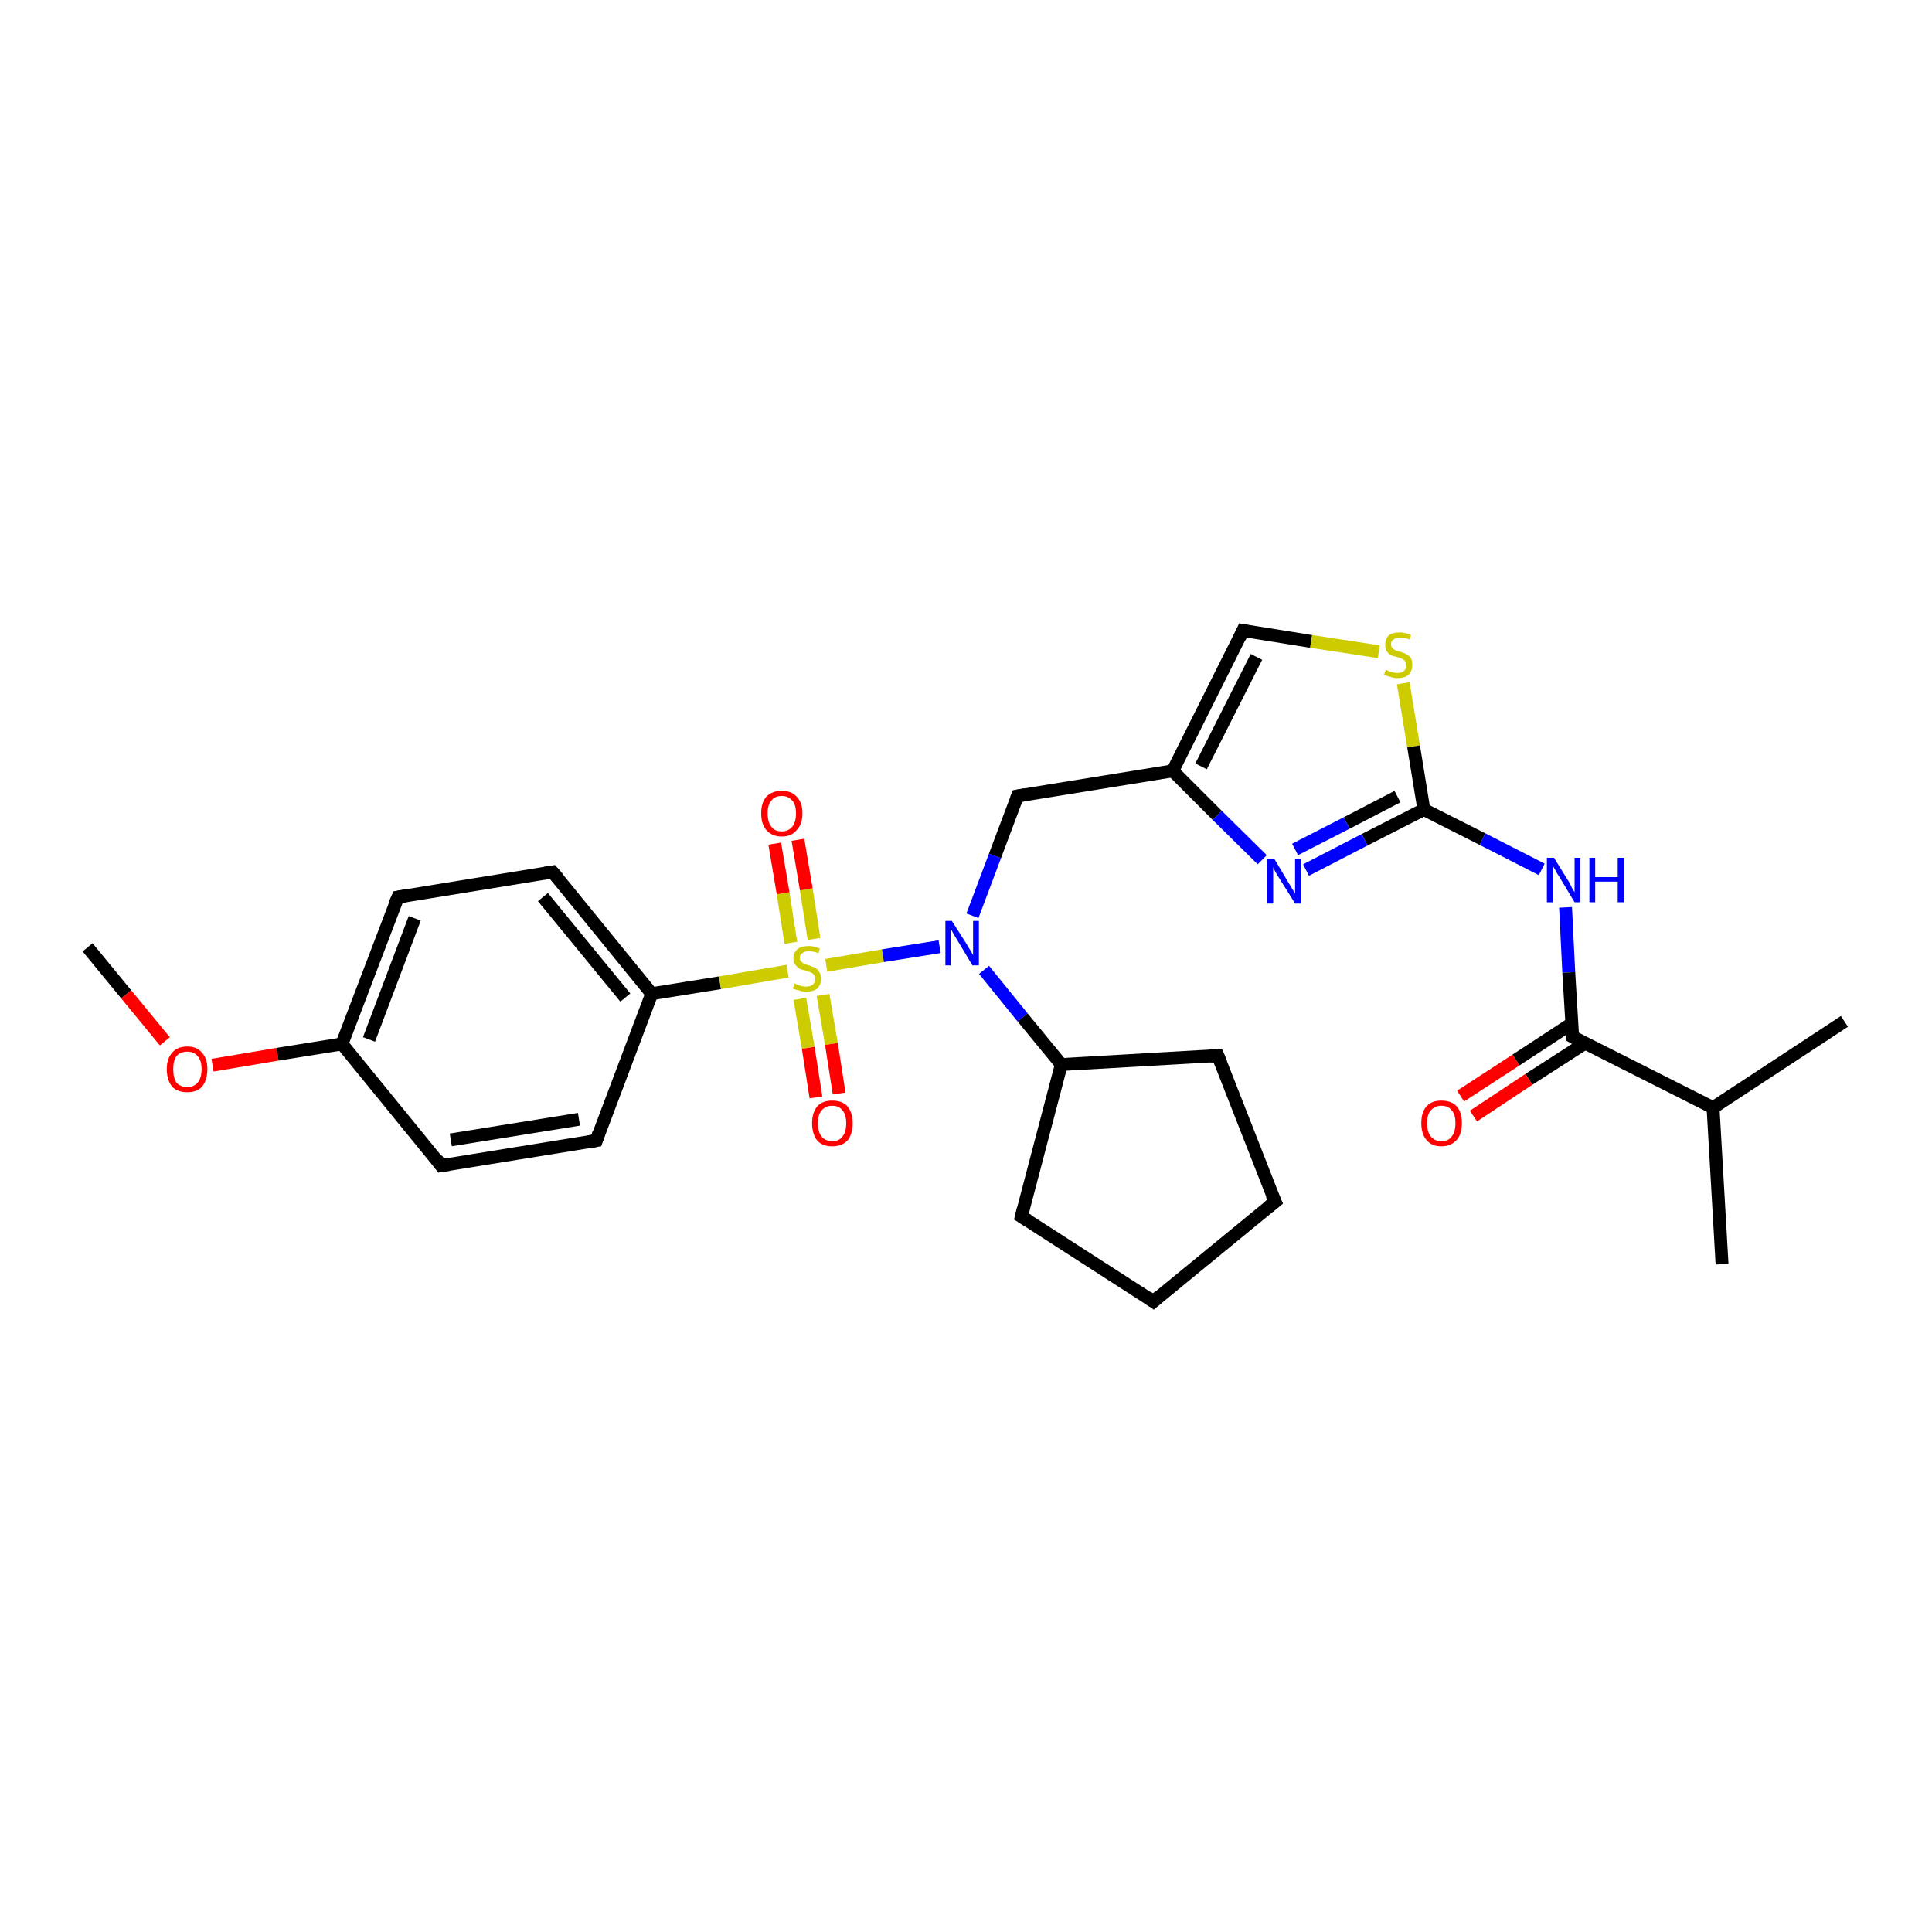 <?xml version='1.0' encoding='iso-8859-1'?>
<svg version='1.1' baseProfile='full'
              xmlns='http://www.w3.org/2000/svg'
                      xmlns:rdkit='http://www.rdkit.org/xml'
                      xmlns:xlink='http://www.w3.org/1999/xlink'
                  xml:space='preserve'
width='300px' height='300px' viewBox='0 0 300 300'>
<!-- END OF HEADER -->
<rect style='opacity:1.0;fill:#FFFFFF;stroke:none' width='300.0' height='300.0' x='0.0' y='0.0'> </rect>
<path class='bond-0 atom-0 atom-1' d='M 13.6,147.1 L 19.6,154.4' style='fill:none;fill-rule:evenodd;stroke:#000000;stroke-width:2.0px;stroke-linecap:butt;stroke-linejoin:miter;stroke-opacity:1' />
<path class='bond-0 atom-0 atom-1' d='M 19.6,154.4 L 25.6,161.7' style='fill:none;fill-rule:evenodd;stroke:#FF0000;stroke-width:2.0px;stroke-linecap:butt;stroke-linejoin:miter;stroke-opacity:1' />
<path class='bond-1 atom-1 atom-2' d='M 33.0,165.4 L 43.1,163.7' style='fill:none;fill-rule:evenodd;stroke:#FF0000;stroke-width:2.0px;stroke-linecap:butt;stroke-linejoin:miter;stroke-opacity:1' />
<path class='bond-1 atom-1 atom-2' d='M 43.1,163.7 L 53.1,162.1' style='fill:none;fill-rule:evenodd;stroke:#000000;stroke-width:2.0px;stroke-linecap:butt;stroke-linejoin:miter;stroke-opacity:1' />
<path class='bond-2 atom-2 atom-3' d='M 53.1,162.1 L 61.8,139.3' style='fill:none;fill-rule:evenodd;stroke:#000000;stroke-width:2.0px;stroke-linecap:butt;stroke-linejoin:miter;stroke-opacity:1' />
<path class='bond-2 atom-2 atom-3' d='M 57.3,161.4 L 64.4,142.6' style='fill:none;fill-rule:evenodd;stroke:#000000;stroke-width:2.0px;stroke-linecap:butt;stroke-linejoin:miter;stroke-opacity:1' />
<path class='bond-3 atom-3 atom-4' d='M 61.8,139.3 L 85.8,135.4' style='fill:none;fill-rule:evenodd;stroke:#000000;stroke-width:2.0px;stroke-linecap:butt;stroke-linejoin:miter;stroke-opacity:1' />
<path class='bond-4 atom-4 atom-5' d='M 85.8,135.4 L 101.2,154.3' style='fill:none;fill-rule:evenodd;stroke:#000000;stroke-width:2.0px;stroke-linecap:butt;stroke-linejoin:miter;stroke-opacity:1' />
<path class='bond-4 atom-4 atom-5' d='M 84.3,139.3 L 97.1,154.9' style='fill:none;fill-rule:evenodd;stroke:#000000;stroke-width:2.0px;stroke-linecap:butt;stroke-linejoin:miter;stroke-opacity:1' />
<path class='bond-5 atom-5 atom-6' d='M 101.2,154.3 L 92.6,177.1' style='fill:none;fill-rule:evenodd;stroke:#000000;stroke-width:2.0px;stroke-linecap:butt;stroke-linejoin:miter;stroke-opacity:1' />
<path class='bond-6 atom-6 atom-7' d='M 92.6,177.1 L 68.5,181.0' style='fill:none;fill-rule:evenodd;stroke:#000000;stroke-width:2.0px;stroke-linecap:butt;stroke-linejoin:miter;stroke-opacity:1' />
<path class='bond-6 atom-6 atom-7' d='M 89.9,173.8 L 70.0,177.0' style='fill:none;fill-rule:evenodd;stroke:#000000;stroke-width:2.0px;stroke-linecap:butt;stroke-linejoin:miter;stroke-opacity:1' />
<path class='bond-7 atom-5 atom-8' d='M 101.2,154.3 L 111.8,152.6' style='fill:none;fill-rule:evenodd;stroke:#000000;stroke-width:2.0px;stroke-linecap:butt;stroke-linejoin:miter;stroke-opacity:1' />
<path class='bond-7 atom-5 atom-8' d='M 111.8,152.6 L 122.3,150.8' style='fill:none;fill-rule:evenodd;stroke:#CCCC00;stroke-width:2.0px;stroke-linecap:butt;stroke-linejoin:miter;stroke-opacity:1' />
<path class='bond-8 atom-8 atom-9' d='M 124.2,155.1 L 125.5,162.7' style='fill:none;fill-rule:evenodd;stroke:#CCCC00;stroke-width:2.0px;stroke-linecap:butt;stroke-linejoin:miter;stroke-opacity:1' />
<path class='bond-8 atom-8 atom-9' d='M 125.5,162.7 L 126.7,170.4' style='fill:none;fill-rule:evenodd;stroke:#FF0000;stroke-width:2.0px;stroke-linecap:butt;stroke-linejoin:miter;stroke-opacity:1' />
<path class='bond-8 atom-8 atom-9' d='M 127.8,154.5 L 129.1,162.1' style='fill:none;fill-rule:evenodd;stroke:#CCCC00;stroke-width:2.0px;stroke-linecap:butt;stroke-linejoin:miter;stroke-opacity:1' />
<path class='bond-8 atom-8 atom-9' d='M 129.1,162.1 L 130.3,169.8' style='fill:none;fill-rule:evenodd;stroke:#FF0000;stroke-width:2.0px;stroke-linecap:butt;stroke-linejoin:miter;stroke-opacity:1' />
<path class='bond-9 atom-8 atom-10' d='M 126.4,145.8 L 125.2,138.1' style='fill:none;fill-rule:evenodd;stroke:#CCCC00;stroke-width:2.0px;stroke-linecap:butt;stroke-linejoin:miter;stroke-opacity:1' />
<path class='bond-9 atom-8 atom-10' d='M 125.2,138.1 L 123.9,130.4' style='fill:none;fill-rule:evenodd;stroke:#FF0000;stroke-width:2.0px;stroke-linecap:butt;stroke-linejoin:miter;stroke-opacity:1' />
<path class='bond-9 atom-8 atom-10' d='M 122.8,146.4 L 121.6,138.7' style='fill:none;fill-rule:evenodd;stroke:#CCCC00;stroke-width:2.0px;stroke-linecap:butt;stroke-linejoin:miter;stroke-opacity:1' />
<path class='bond-9 atom-8 atom-10' d='M 121.6,138.7 L 120.3,131.0' style='fill:none;fill-rule:evenodd;stroke:#FF0000;stroke-width:2.0px;stroke-linecap:butt;stroke-linejoin:miter;stroke-opacity:1' />
<path class='bond-10 atom-8 atom-11' d='M 128.3,149.9 L 137.1,148.4' style='fill:none;fill-rule:evenodd;stroke:#CCCC00;stroke-width:2.0px;stroke-linecap:butt;stroke-linejoin:miter;stroke-opacity:1' />
<path class='bond-10 atom-8 atom-11' d='M 137.1,148.4 L 145.9,147.0' style='fill:none;fill-rule:evenodd;stroke:#0000FF;stroke-width:2.0px;stroke-linecap:butt;stroke-linejoin:miter;stroke-opacity:1' />
<path class='bond-11 atom-11 atom-12' d='M 151.0,142.2 L 154.5,132.9' style='fill:none;fill-rule:evenodd;stroke:#0000FF;stroke-width:2.0px;stroke-linecap:butt;stroke-linejoin:miter;stroke-opacity:1' />
<path class='bond-11 atom-11 atom-12' d='M 154.5,132.9 L 158.0,123.6' style='fill:none;fill-rule:evenodd;stroke:#000000;stroke-width:2.0px;stroke-linecap:butt;stroke-linejoin:miter;stroke-opacity:1' />
<path class='bond-12 atom-12 atom-13' d='M 158.0,123.6 L 182.1,119.7' style='fill:none;fill-rule:evenodd;stroke:#000000;stroke-width:2.0px;stroke-linecap:butt;stroke-linejoin:miter;stroke-opacity:1' />
<path class='bond-13 atom-13 atom-14' d='M 182.1,119.7 L 193.0,97.9' style='fill:none;fill-rule:evenodd;stroke:#000000;stroke-width:2.0px;stroke-linecap:butt;stroke-linejoin:miter;stroke-opacity:1' />
<path class='bond-13 atom-13 atom-14' d='M 186.5,119.0 L 195.1,102.0' style='fill:none;fill-rule:evenodd;stroke:#000000;stroke-width:2.0px;stroke-linecap:butt;stroke-linejoin:miter;stroke-opacity:1' />
<path class='bond-14 atom-14 atom-15' d='M 193.0,97.9 L 203.6,99.6' style='fill:none;fill-rule:evenodd;stroke:#000000;stroke-width:2.0px;stroke-linecap:butt;stroke-linejoin:miter;stroke-opacity:1' />
<path class='bond-14 atom-14 atom-15' d='M 203.6,99.6 L 214.1,101.2' style='fill:none;fill-rule:evenodd;stroke:#CCCC00;stroke-width:2.0px;stroke-linecap:butt;stroke-linejoin:miter;stroke-opacity:1' />
<path class='bond-15 atom-15 atom-16' d='M 217.9,106.1 L 219.5,115.9' style='fill:none;fill-rule:evenodd;stroke:#CCCC00;stroke-width:2.0px;stroke-linecap:butt;stroke-linejoin:miter;stroke-opacity:1' />
<path class='bond-15 atom-15 atom-16' d='M 219.5,115.9 L 221.1,125.7' style='fill:none;fill-rule:evenodd;stroke:#000000;stroke-width:2.0px;stroke-linecap:butt;stroke-linejoin:miter;stroke-opacity:1' />
<path class='bond-16 atom-16 atom-17' d='M 221.1,125.7 L 230.2,130.3' style='fill:none;fill-rule:evenodd;stroke:#000000;stroke-width:2.0px;stroke-linecap:butt;stroke-linejoin:miter;stroke-opacity:1' />
<path class='bond-16 atom-16 atom-17' d='M 230.2,130.3 L 239.4,135.0' style='fill:none;fill-rule:evenodd;stroke:#0000FF;stroke-width:2.0px;stroke-linecap:butt;stroke-linejoin:miter;stroke-opacity:1' />
<path class='bond-17 atom-17 atom-18' d='M 243.1,140.9 L 243.6,151.0' style='fill:none;fill-rule:evenodd;stroke:#0000FF;stroke-width:2.0px;stroke-linecap:butt;stroke-linejoin:miter;stroke-opacity:1' />
<path class='bond-17 atom-17 atom-18' d='M 243.6,151.0 L 244.2,161.0' style='fill:none;fill-rule:evenodd;stroke:#000000;stroke-width:2.0px;stroke-linecap:butt;stroke-linejoin:miter;stroke-opacity:1' />
<path class='bond-18 atom-18 atom-19' d='M 244.1,158.9 L 235.4,164.6' style='fill:none;fill-rule:evenodd;stroke:#000000;stroke-width:2.0px;stroke-linecap:butt;stroke-linejoin:miter;stroke-opacity:1' />
<path class='bond-18 atom-18 atom-19' d='M 235.4,164.6 L 226.8,170.2' style='fill:none;fill-rule:evenodd;stroke:#FF0000;stroke-width:2.0px;stroke-linecap:butt;stroke-linejoin:miter;stroke-opacity:1' />
<path class='bond-18 atom-18 atom-19' d='M 246.1,162.0 L 237.4,167.6' style='fill:none;fill-rule:evenodd;stroke:#000000;stroke-width:2.0px;stroke-linecap:butt;stroke-linejoin:miter;stroke-opacity:1' />
<path class='bond-18 atom-18 atom-19' d='M 237.4,167.6 L 228.8,173.3' style='fill:none;fill-rule:evenodd;stroke:#FF0000;stroke-width:2.0px;stroke-linecap:butt;stroke-linejoin:miter;stroke-opacity:1' />
<path class='bond-19 atom-18 atom-20' d='M 244.2,161.0 L 266.0,172.0' style='fill:none;fill-rule:evenodd;stroke:#000000;stroke-width:2.0px;stroke-linecap:butt;stroke-linejoin:miter;stroke-opacity:1' />
<path class='bond-20 atom-20 atom-21' d='M 266.0,172.0 L 267.4,196.3' style='fill:none;fill-rule:evenodd;stroke:#000000;stroke-width:2.0px;stroke-linecap:butt;stroke-linejoin:miter;stroke-opacity:1' />
<path class='bond-21 atom-20 atom-22' d='M 266.0,172.0 L 286.4,158.6' style='fill:none;fill-rule:evenodd;stroke:#000000;stroke-width:2.0px;stroke-linecap:butt;stroke-linejoin:miter;stroke-opacity:1' />
<path class='bond-22 atom-16 atom-23' d='M 221.1,125.7 L 211.9,130.4' style='fill:none;fill-rule:evenodd;stroke:#000000;stroke-width:2.0px;stroke-linecap:butt;stroke-linejoin:miter;stroke-opacity:1' />
<path class='bond-22 atom-16 atom-23' d='M 211.9,130.4 L 202.8,135.1' style='fill:none;fill-rule:evenodd;stroke:#0000FF;stroke-width:2.0px;stroke-linecap:butt;stroke-linejoin:miter;stroke-opacity:1' />
<path class='bond-22 atom-16 atom-23' d='M 217.0,123.7 L 209.1,127.8' style='fill:none;fill-rule:evenodd;stroke:#000000;stroke-width:2.0px;stroke-linecap:butt;stroke-linejoin:miter;stroke-opacity:1' />
<path class='bond-22 atom-16 atom-23' d='M 209.1,127.8 L 201.1,131.9' style='fill:none;fill-rule:evenodd;stroke:#0000FF;stroke-width:2.0px;stroke-linecap:butt;stroke-linejoin:miter;stroke-opacity:1' />
<path class='bond-23 atom-11 atom-24' d='M 152.8,150.6 L 158.8,158.0' style='fill:none;fill-rule:evenodd;stroke:#0000FF;stroke-width:2.0px;stroke-linecap:butt;stroke-linejoin:miter;stroke-opacity:1' />
<path class='bond-23 atom-11 atom-24' d='M 158.8,158.0 L 164.8,165.3' style='fill:none;fill-rule:evenodd;stroke:#000000;stroke-width:2.0px;stroke-linecap:butt;stroke-linejoin:miter;stroke-opacity:1' />
<path class='bond-24 atom-24 atom-25' d='M 164.8,165.3 L 189.1,163.9' style='fill:none;fill-rule:evenodd;stroke:#000000;stroke-width:2.0px;stroke-linecap:butt;stroke-linejoin:miter;stroke-opacity:1' />
<path class='bond-25 atom-25 atom-26' d='M 189.1,163.9 L 198.0,186.6' style='fill:none;fill-rule:evenodd;stroke:#000000;stroke-width:2.0px;stroke-linecap:butt;stroke-linejoin:miter;stroke-opacity:1' />
<path class='bond-26 atom-26 atom-27' d='M 198.0,186.6 L 179.1,202.1' style='fill:none;fill-rule:evenodd;stroke:#000000;stroke-width:2.0px;stroke-linecap:butt;stroke-linejoin:miter;stroke-opacity:1' />
<path class='bond-27 atom-27 atom-28' d='M 179.1,202.1 L 158.6,188.9' style='fill:none;fill-rule:evenodd;stroke:#000000;stroke-width:2.0px;stroke-linecap:butt;stroke-linejoin:miter;stroke-opacity:1' />
<path class='bond-28 atom-7 atom-2' d='M 68.5,181.0 L 53.1,162.1' style='fill:none;fill-rule:evenodd;stroke:#000000;stroke-width:2.0px;stroke-linecap:butt;stroke-linejoin:miter;stroke-opacity:1' />
<path class='bond-29 atom-23 atom-13' d='M 196.0,133.5 L 189.0,126.6' style='fill:none;fill-rule:evenodd;stroke:#0000FF;stroke-width:2.0px;stroke-linecap:butt;stroke-linejoin:miter;stroke-opacity:1' />
<path class='bond-29 atom-23 atom-13' d='M 189.0,126.6 L 182.1,119.7' style='fill:none;fill-rule:evenodd;stroke:#000000;stroke-width:2.0px;stroke-linecap:butt;stroke-linejoin:miter;stroke-opacity:1' />
<path class='bond-30 atom-28 atom-24' d='M 158.6,188.9 L 164.8,165.3' style='fill:none;fill-rule:evenodd;stroke:#000000;stroke-width:2.0px;stroke-linecap:butt;stroke-linejoin:miter;stroke-opacity:1' />
<path d='M 61.3,140.4 L 61.8,139.3 L 63.0,139.1' style='fill:none;stroke:#000000;stroke-width:2.0px;stroke-linecap:butt;stroke-linejoin:miter;stroke-opacity:1;' />
<path d='M 84.6,135.6 L 85.8,135.4 L 86.6,136.3' style='fill:none;stroke:#000000;stroke-width:2.0px;stroke-linecap:butt;stroke-linejoin:miter;stroke-opacity:1;' />
<path d='M 93.0,175.9 L 92.6,177.1 L 91.4,177.3' style='fill:none;stroke:#000000;stroke-width:2.0px;stroke-linecap:butt;stroke-linejoin:miter;stroke-opacity:1;' />
<path d='M 69.8,180.8 L 68.5,181.0 L 67.8,180.0' style='fill:none;stroke:#000000;stroke-width:2.0px;stroke-linecap:butt;stroke-linejoin:miter;stroke-opacity:1;' />
<path d='M 157.8,124.1 L 158.0,123.6 L 159.2,123.4' style='fill:none;stroke:#000000;stroke-width:2.0px;stroke-linecap:butt;stroke-linejoin:miter;stroke-opacity:1;' />
<path d='M 192.5,99.0 L 193.0,97.9 L 193.6,98.0' style='fill:none;stroke:#000000;stroke-width:2.0px;stroke-linecap:butt;stroke-linejoin:miter;stroke-opacity:1;' />
<path d='M 244.2,160.5 L 244.2,161.0 L 245.3,161.6' style='fill:none;stroke:#000000;stroke-width:2.0px;stroke-linecap:butt;stroke-linejoin:miter;stroke-opacity:1;' />
<path d='M 187.9,164.0 L 189.1,163.9 L 189.6,165.1' style='fill:none;stroke:#000000;stroke-width:2.0px;stroke-linecap:butt;stroke-linejoin:miter;stroke-opacity:1;' />
<path d='M 197.5,185.5 L 198.0,186.6 L 197.0,187.4' style='fill:none;stroke:#000000;stroke-width:2.0px;stroke-linecap:butt;stroke-linejoin:miter;stroke-opacity:1;' />
<path d='M 180.0,201.3 L 179.1,202.1 L 178.1,201.4' style='fill:none;stroke:#000000;stroke-width:2.0px;stroke-linecap:butt;stroke-linejoin:miter;stroke-opacity:1;' />
<path d='M 159.6,189.5 L 158.6,188.9 L 158.9,187.7' style='fill:none;stroke:#000000;stroke-width:2.0px;stroke-linecap:butt;stroke-linejoin:miter;stroke-opacity:1;' />
<path class='atom-1' d='M 25.9 166.0
Q 25.9 164.4, 26.7 163.5
Q 27.5 162.5, 29.1 162.5
Q 30.6 162.5, 31.4 163.5
Q 32.2 164.4, 32.2 166.0
Q 32.2 167.7, 31.4 168.7
Q 30.6 169.6, 29.1 169.6
Q 27.5 169.6, 26.7 168.7
Q 25.9 167.7, 25.9 166.0
M 29.1 168.8
Q 30.1 168.8, 30.7 168.1
Q 31.3 167.4, 31.3 166.0
Q 31.3 164.7, 30.7 164.0
Q 30.1 163.3, 29.1 163.3
Q 28.0 163.3, 27.4 164.0
Q 26.9 164.7, 26.9 166.0
Q 26.9 167.4, 27.4 168.1
Q 28.0 168.8, 29.1 168.8
' fill='#FF0000'/>
<path class='atom-8' d='M 123.4 152.7
Q 123.4 152.7, 123.8 152.9
Q 124.1 153.0, 124.4 153.1
Q 124.8 153.2, 125.1 153.2
Q 125.8 153.2, 126.2 152.9
Q 126.6 152.5, 126.6 152.0
Q 126.6 151.6, 126.4 151.4
Q 126.2 151.1, 125.9 151.0
Q 125.6 150.9, 125.1 150.7
Q 124.5 150.6, 124.1 150.4
Q 123.8 150.2, 123.5 149.8
Q 123.2 149.5, 123.2 148.8
Q 123.2 148.0, 123.8 147.4
Q 124.4 146.9, 125.6 146.9
Q 126.4 146.9, 127.3 147.3
L 127.1 148.0
Q 126.2 147.7, 125.6 147.7
Q 124.9 147.7, 124.6 148.0
Q 124.2 148.2, 124.2 148.7
Q 124.2 149.1, 124.4 149.3
Q 124.6 149.5, 124.9 149.7
Q 125.2 149.8, 125.6 149.9
Q 126.2 150.1, 126.6 150.3
Q 127.0 150.5, 127.2 150.9
Q 127.5 151.3, 127.5 152.0
Q 127.5 152.9, 126.9 153.5
Q 126.2 154.0, 125.2 154.0
Q 124.6 154.0, 124.1 153.8
Q 123.6 153.7, 123.1 153.5
L 123.4 152.7
' fill='#CCCC00'/>
<path class='atom-9' d='M 126.1 174.4
Q 126.1 172.8, 126.9 171.8
Q 127.7 170.9, 129.2 170.9
Q 130.8 170.9, 131.6 171.8
Q 132.4 172.8, 132.4 174.4
Q 132.4 176.1, 131.6 177.1
Q 130.7 178.0, 129.2 178.0
Q 127.7 178.0, 126.9 177.1
Q 126.1 176.1, 126.1 174.4
M 129.2 177.2
Q 130.3 177.2, 130.8 176.5
Q 131.4 175.8, 131.4 174.4
Q 131.4 173.1, 130.8 172.4
Q 130.3 171.7, 129.2 171.7
Q 128.2 171.7, 127.6 172.4
Q 127.0 173.1, 127.0 174.4
Q 127.0 175.8, 127.6 176.5
Q 128.2 177.2, 129.2 177.2
' fill='#FF0000'/>
<path class='atom-10' d='M 118.2 126.3
Q 118.2 124.6, 119.0 123.7
Q 119.9 122.8, 121.4 122.8
Q 122.9 122.8, 123.7 123.7
Q 124.6 124.6, 124.6 126.3
Q 124.6 128.0, 123.7 128.9
Q 122.9 129.9, 121.4 129.9
Q 119.9 129.9, 119.0 128.9
Q 118.2 128.0, 118.2 126.3
M 121.4 129.1
Q 122.4 129.1, 123.0 128.4
Q 123.6 127.7, 123.6 126.3
Q 123.6 124.9, 123.0 124.3
Q 122.4 123.6, 121.4 123.6
Q 120.3 123.6, 119.8 124.3
Q 119.2 124.9, 119.2 126.3
Q 119.2 127.7, 119.8 128.4
Q 120.3 129.1, 121.4 129.1
' fill='#FF0000'/>
<path class='atom-11' d='M 147.8 143.0
L 150.1 146.6
Q 150.3 147.0, 150.7 147.6
Q 151.1 148.3, 151.1 148.3
L 151.1 143.0
L 152.0 143.0
L 152.0 149.9
L 151.0 149.9
L 148.6 145.9
Q 148.3 145.4, 148.0 144.9
Q 147.7 144.3, 147.6 144.2
L 147.6 149.9
L 146.8 149.9
L 146.8 143.0
L 147.8 143.0
' fill='#0000FF'/>
<path class='atom-15' d='M 215.2 104.0
Q 215.3 104.0, 215.6 104.2
Q 215.9 104.3, 216.3 104.4
Q 216.6 104.5, 217.0 104.5
Q 217.6 104.5, 218.0 104.2
Q 218.4 103.8, 218.4 103.3
Q 218.4 102.9, 218.2 102.7
Q 218.0 102.4, 217.7 102.3
Q 217.4 102.2, 216.9 102.0
Q 216.3 101.9, 215.9 101.7
Q 215.6 101.5, 215.3 101.1
Q 215.1 100.8, 215.1 100.1
Q 215.1 99.3, 215.6 98.7
Q 216.2 98.2, 217.4 98.2
Q 218.2 98.2, 219.1 98.6
L 218.9 99.3
Q 218.1 99.0, 217.4 99.0
Q 216.8 99.0, 216.4 99.3
Q 216.0 99.5, 216.0 100.0
Q 216.0 100.4, 216.2 100.6
Q 216.4 100.8, 216.7 101.0
Q 217.0 101.1, 217.4 101.2
Q 218.1 101.4, 218.4 101.6
Q 218.8 101.8, 219.1 102.2
Q 219.3 102.6, 219.3 103.3
Q 219.3 104.2, 218.7 104.8
Q 218.1 105.3, 217.0 105.3
Q 216.4 105.3, 215.9 105.1
Q 215.5 105.0, 214.9 104.8
L 215.2 104.0
' fill='#CCCC00'/>
<path class='atom-17' d='M 241.3 133.2
L 243.6 136.9
Q 243.8 137.2, 244.1 137.9
Q 244.5 138.5, 244.5 138.6
L 244.5 133.2
L 245.4 133.2
L 245.4 140.1
L 244.5 140.1
L 242.1 136.1
Q 241.8 135.7, 241.5 135.1
Q 241.2 134.6, 241.1 134.4
L 241.1 140.1
L 240.2 140.1
L 240.2 133.2
L 241.3 133.2
' fill='#0000FF'/>
<path class='atom-17' d='M 246.8 133.2
L 247.7 133.2
L 247.7 136.2
L 251.2 136.2
L 251.2 133.2
L 252.2 133.2
L 252.2 140.1
L 251.2 140.1
L 251.2 136.9
L 247.7 136.9
L 247.7 140.1
L 246.8 140.1
L 246.8 133.2
' fill='#0000FF'/>
<path class='atom-19' d='M 220.7 174.4
Q 220.7 172.7, 221.5 171.8
Q 222.3 170.9, 223.8 170.9
Q 225.4 170.9, 226.2 171.8
Q 227.0 172.7, 227.0 174.4
Q 227.0 176.1, 226.2 177.0
Q 225.3 178.0, 223.8 178.0
Q 222.3 178.0, 221.5 177.0
Q 220.7 176.1, 220.7 174.4
M 223.8 177.2
Q 224.9 177.2, 225.4 176.5
Q 226.0 175.8, 226.0 174.4
Q 226.0 173.0, 225.4 172.4
Q 224.9 171.7, 223.8 171.7
Q 222.8 171.7, 222.2 172.4
Q 221.6 173.0, 221.6 174.4
Q 221.6 175.8, 222.2 176.5
Q 222.8 177.2, 223.8 177.2
' fill='#FF0000'/>
<path class='atom-23' d='M 197.9 133.4
L 200.1 137.1
Q 200.3 137.4, 200.7 138.1
Q 201.1 138.7, 201.1 138.8
L 201.1 133.4
L 202.0 133.4
L 202.0 140.3
L 201.1 140.3
L 198.6 136.3
Q 198.3 135.9, 198.0 135.3
Q 197.7 134.8, 197.7 134.6
L 197.7 140.3
L 196.8 140.3
L 196.8 133.4
L 197.9 133.4
' fill='#0000FF'/>
</svg>
